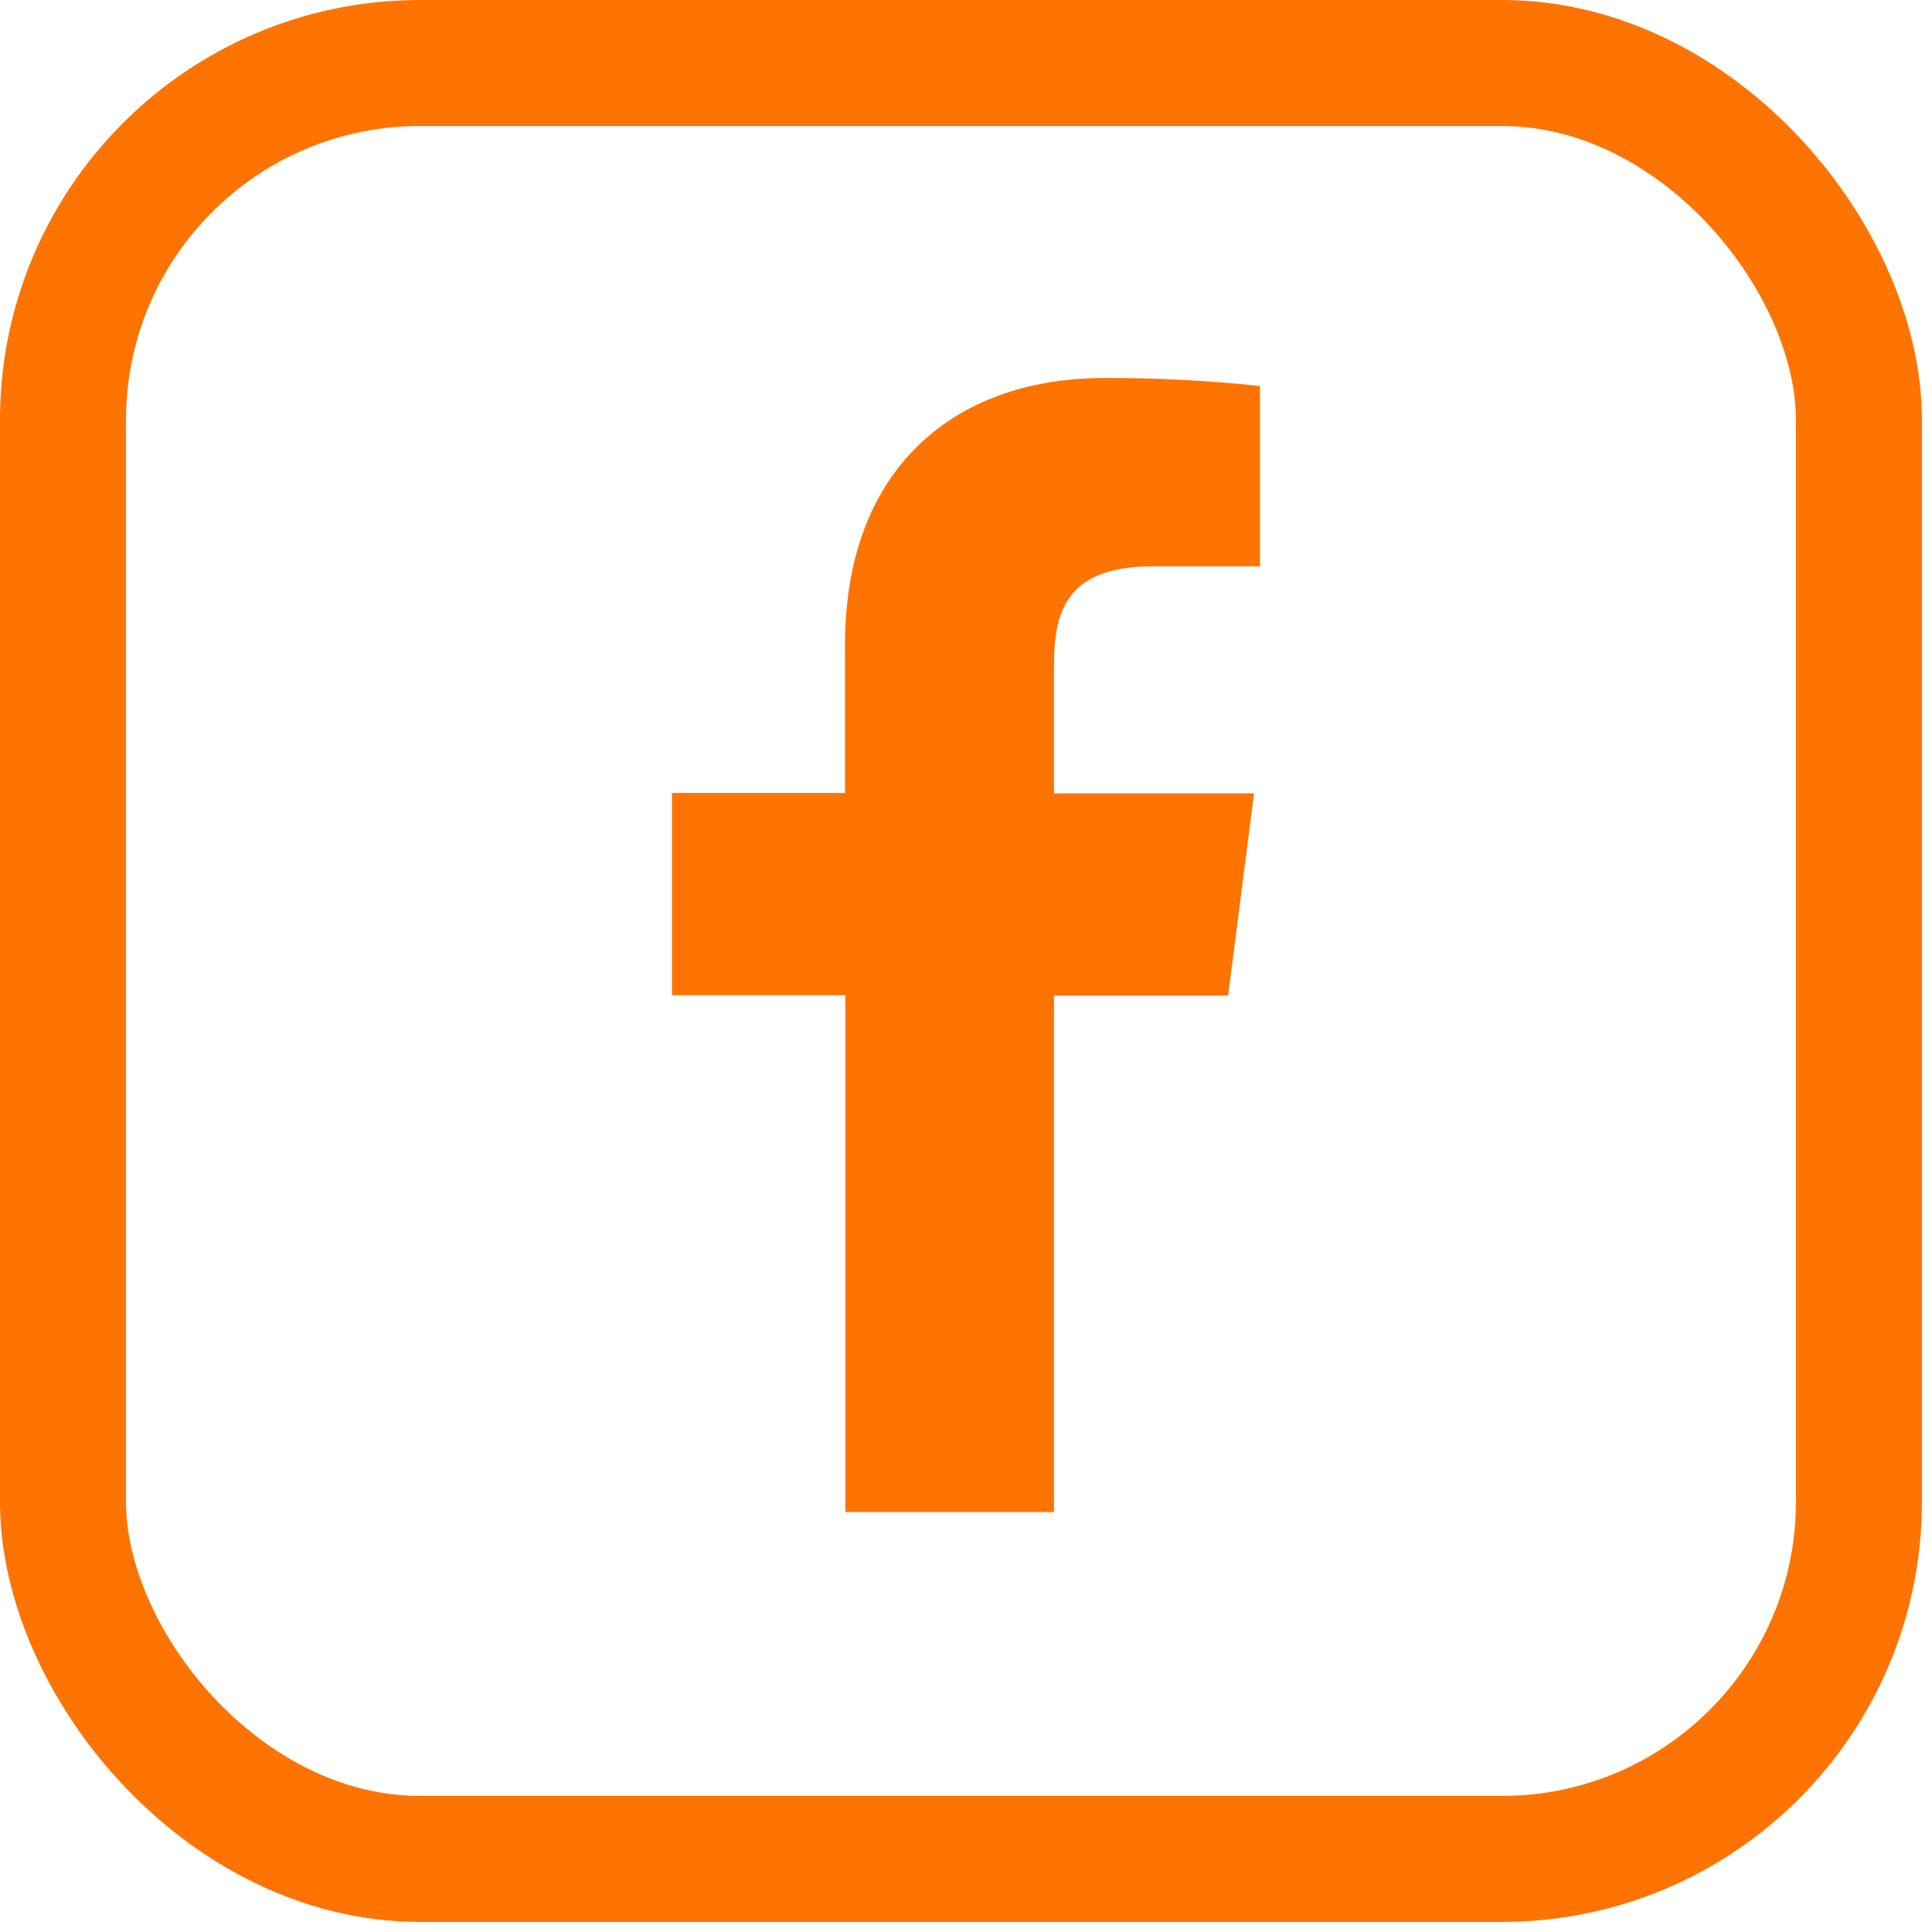 <?xml version="1.0" encoding="UTF-8"?> <svg xmlns="http://www.w3.org/2000/svg" width="46" height="46" viewBox="0 0 46 46" fill="none"> <path d="M25.095 36V23.704H29.241L29.858 18.89H25.095V15.823C25.095 14.434 25.482 13.483 27.475 13.483H30V9.191C28.771 9.059 27.536 8.995 26.301 9C22.636 9 20.119 11.239 20.119 15.348V18.881H16V23.695H20.128V36H25.095Z" fill="#FF7300"></path> <rect x="1.5" y="1.5" width="42.76" height="42.76" rx="8.5" stroke="#FF7300" stroke-width="3"></rect> </svg> 